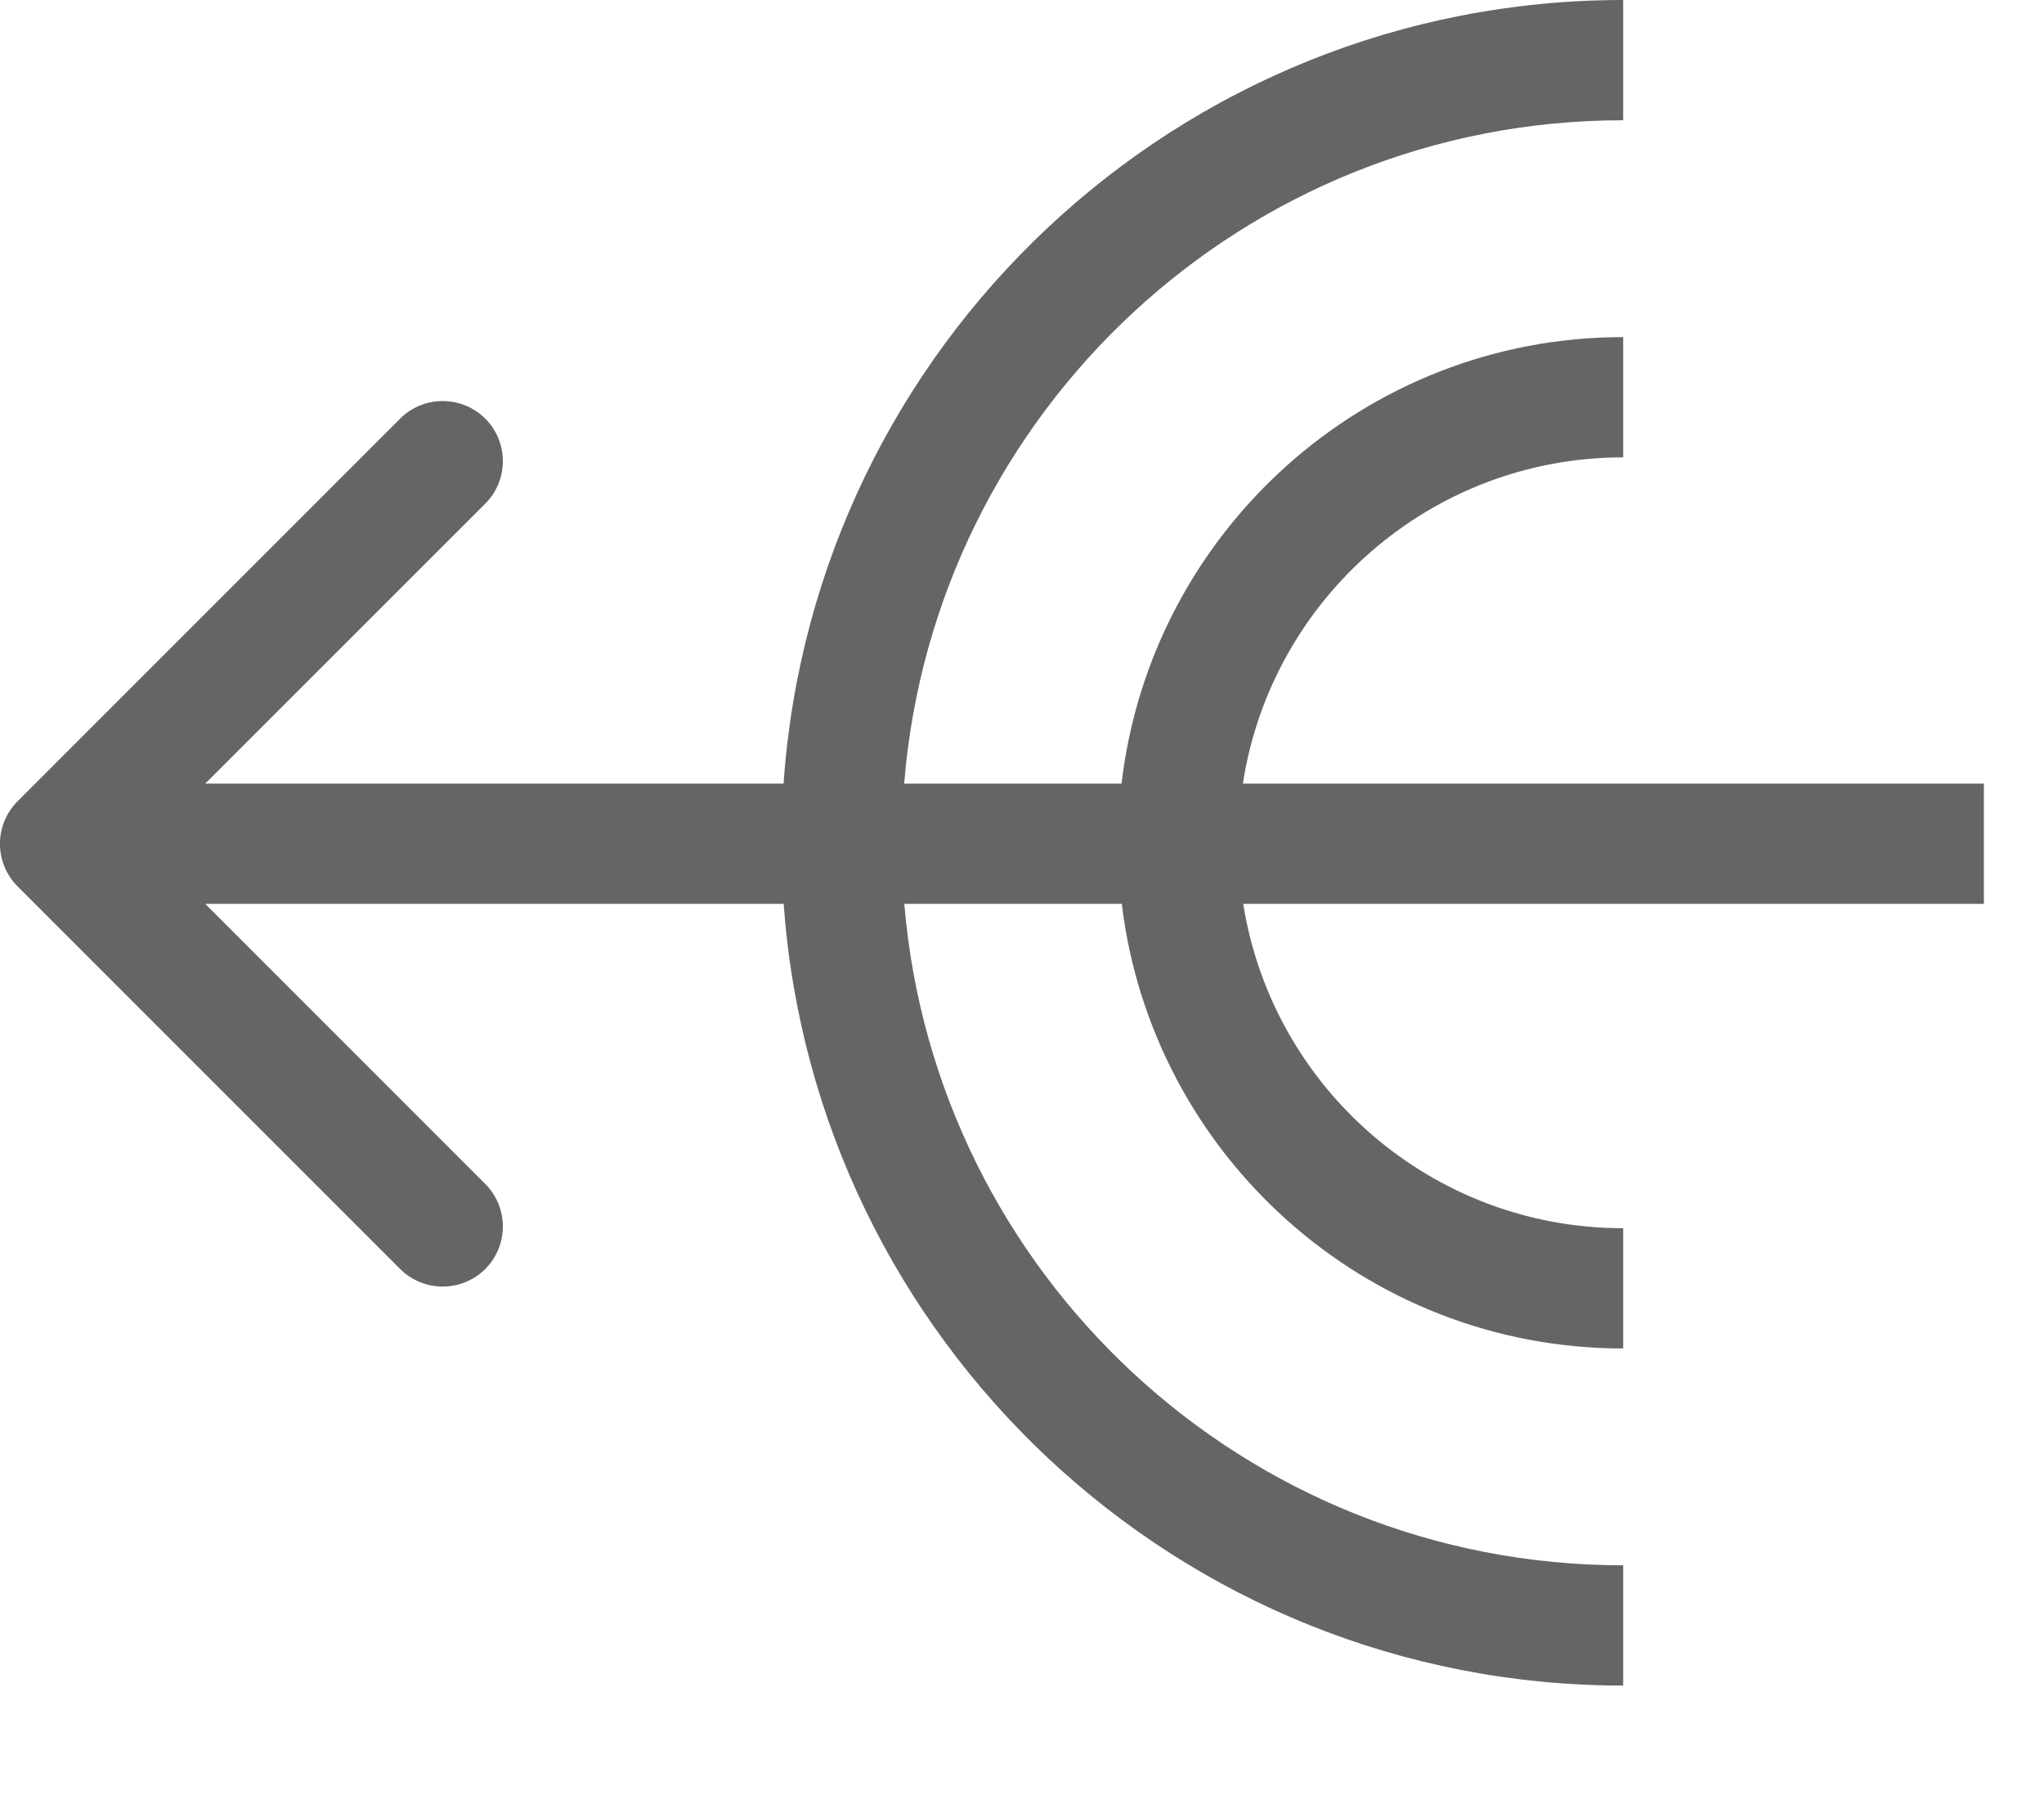 <svg width="17" height="15" viewBox="0 0 17 15" fill="none" xmlns="http://www.w3.org/2000/svg">
<path fill-rule="evenodd" clip-rule="evenodd" d="M6.517 6.516C6.769 2.875 9.799 0 13.5 0V1C10.353 1 7.77 3.427 7.52 6.516L9.328 6.516C9.572 4.426 11.347 2.803 13.5 2.803V3.803C11.901 3.803 10.574 4.979 10.337 6.516L16.5 6.516V7.516L10.34 7.516C10.583 9.046 11.906 10.213 13.5 10.213V11.213C11.352 11.213 9.581 9.599 9.33 7.516L7.521 7.516C7.779 10.598 10.358 13.016 13.5 13.016V14.016C9.805 14.016 6.778 11.15 6.518 7.516L1.707 7.516L4.036 9.845C4.231 10.04 4.231 10.357 4.036 10.552C3.84 10.747 3.524 10.747 3.328 10.552L0.146 7.37C-0.049 7.175 -0.049 6.858 0.146 6.663L3.328 3.481C3.524 3.286 3.84 3.286 4.036 3.481C4.231 3.676 4.231 3.993 4.036 4.188L1.707 6.516L6.517 6.516Z" fill="#656565"/>
</svg>
